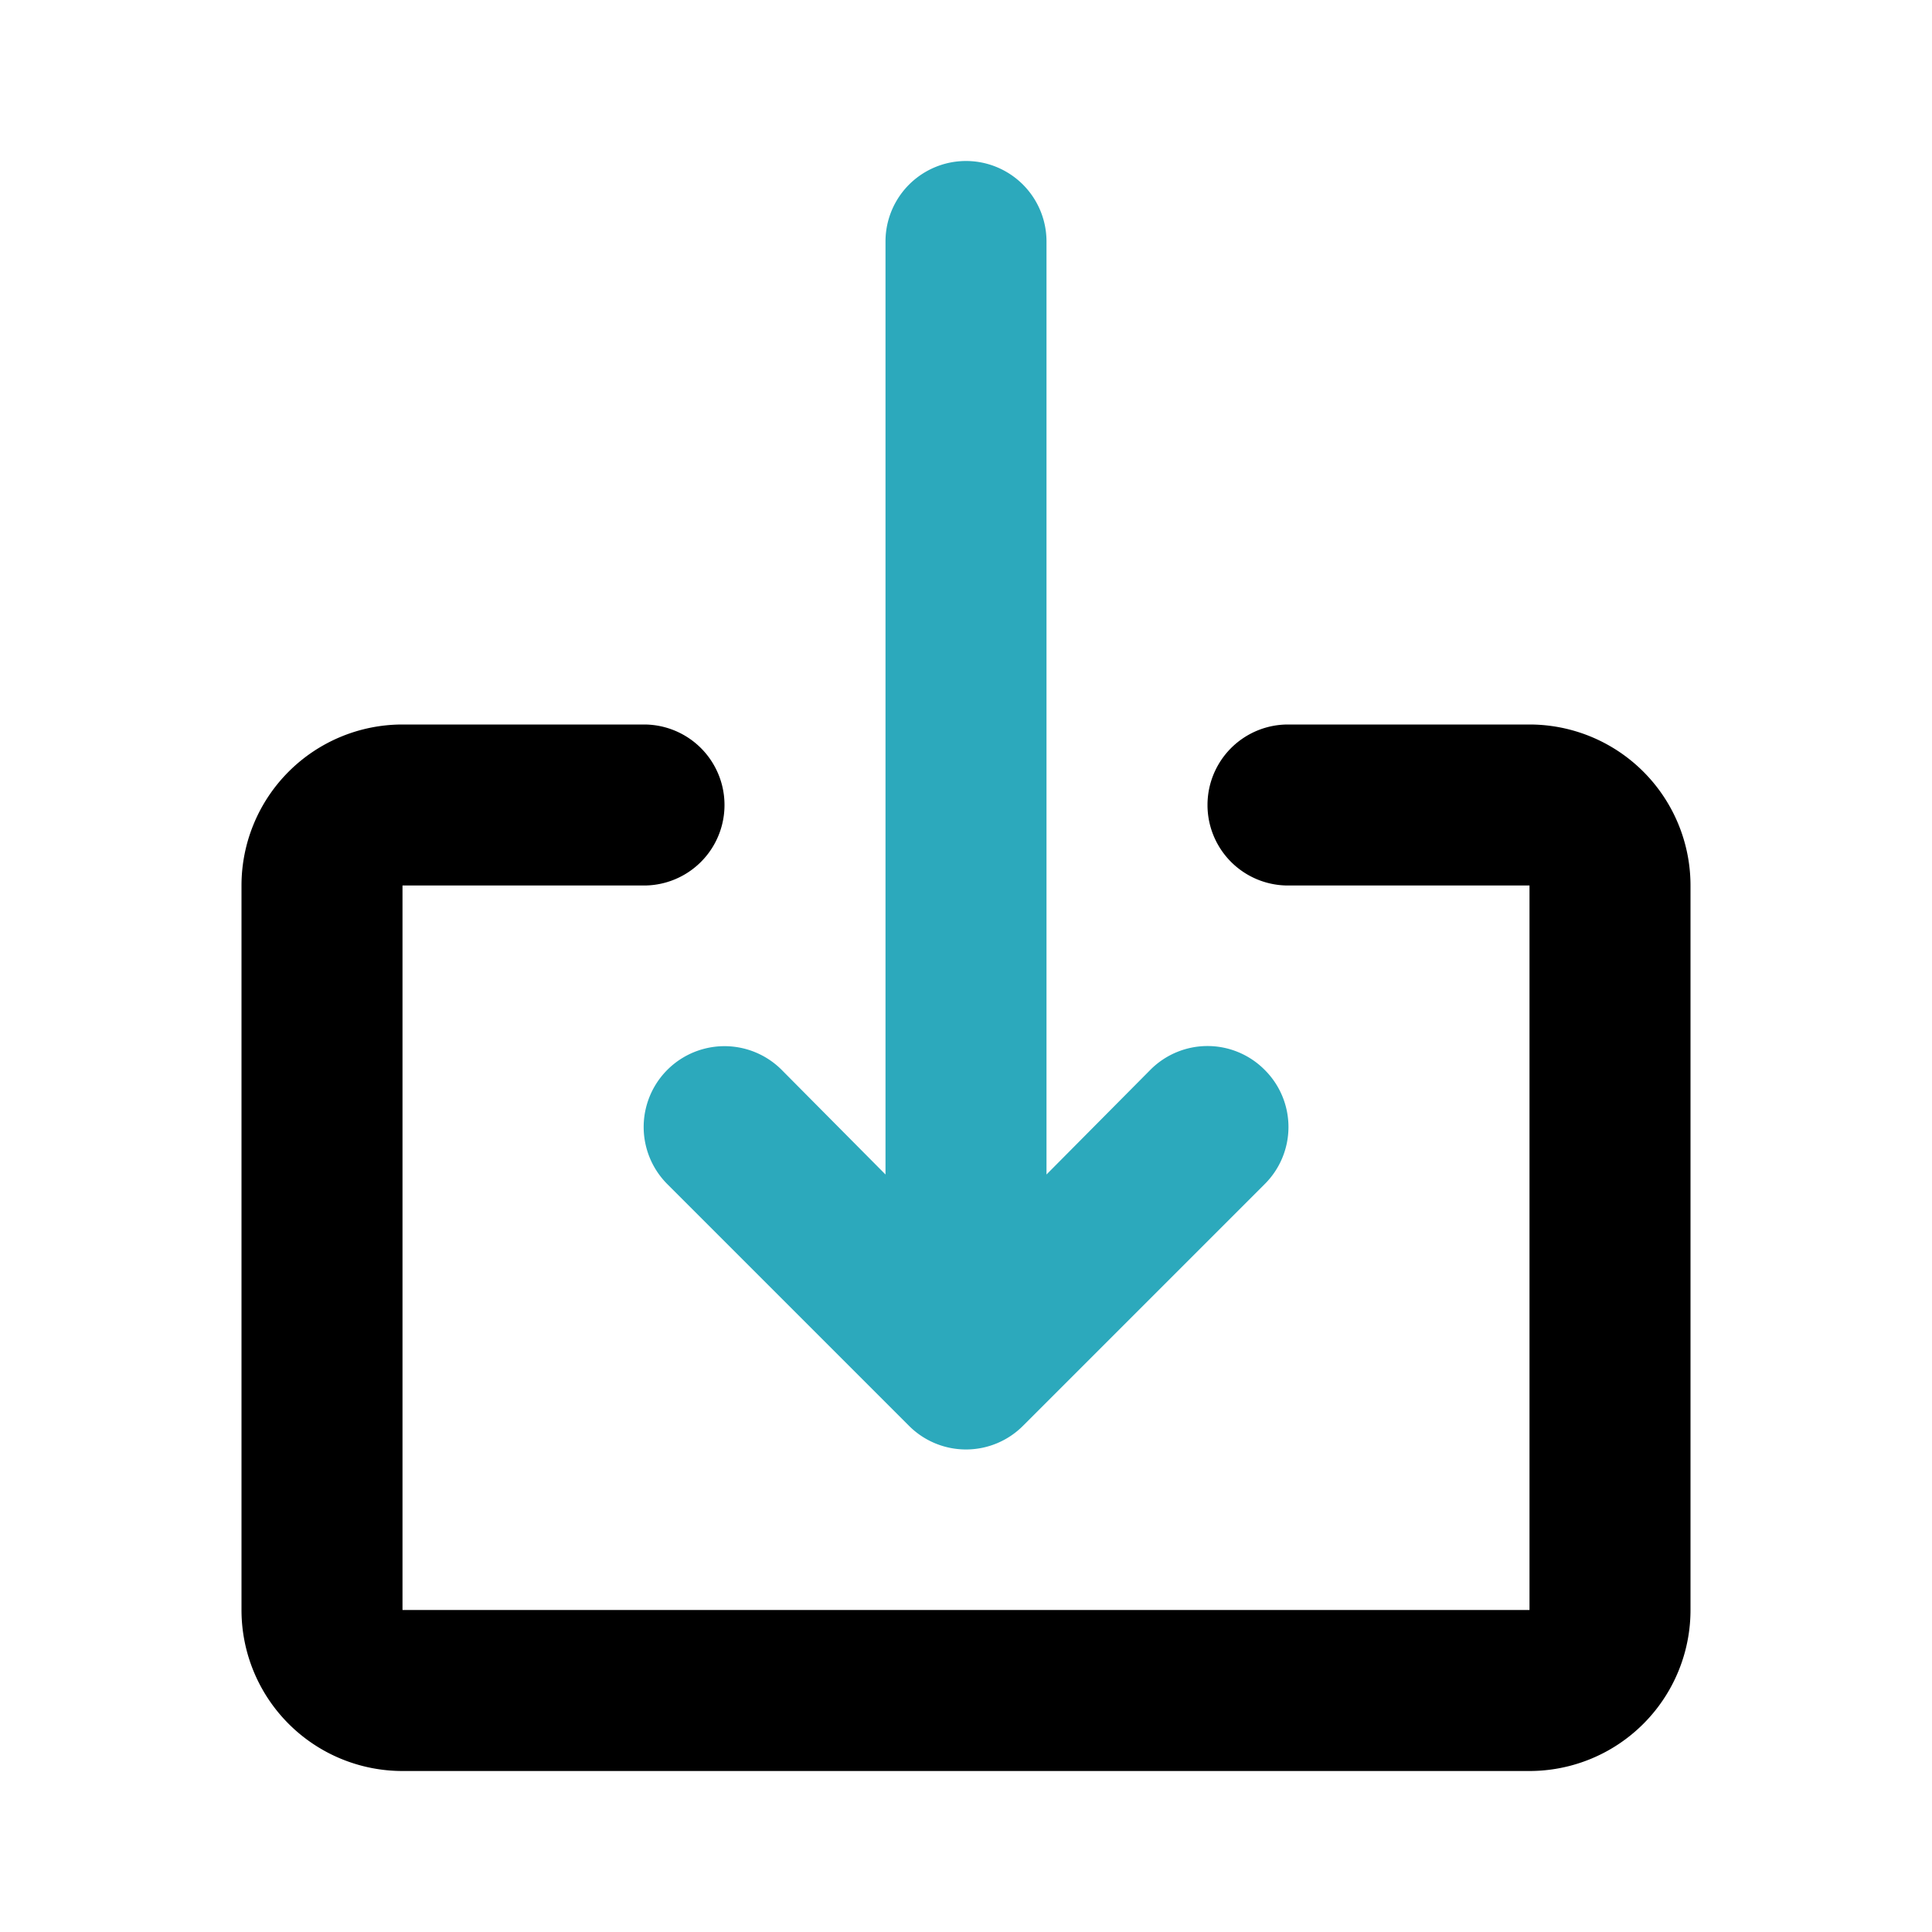 <?xml version="1.0" encoding="utf-8"?>
<svg fill="#000000" width="800px" height="800px" viewBox="0 0 24 24" id="download-8" data-name="Flat Color" xmlns="http://www.w3.org/2000/svg" class="icon flat-color"><path id="secondary" d="M15.71,13.29a1,1,0,0,0-1.42,0L13,14.59V3a1,1,0,0,0-2,0V14.59l-1.29-1.3a1,1,0,0,0-1.42,1.42l3,3a1,1,0,0,0,1.42,0l3-3A1,1,0,0,0,15.71,13.29Z" style="fill: rgb(44, 169, 188);"></path><path id="primary" d="M19,22H5a2,2,0,0,1-2-2V11A2,2,0,0,1,5,9H8a1,1,0,0,1,0,2H5v9H19V11H16a1,1,0,0,1,0-2h3a2,2,0,0,1,2,2v9A2,2,0,0,1,19,22Z" style="fill: rgb(0, 0, 0);"></path></svg>